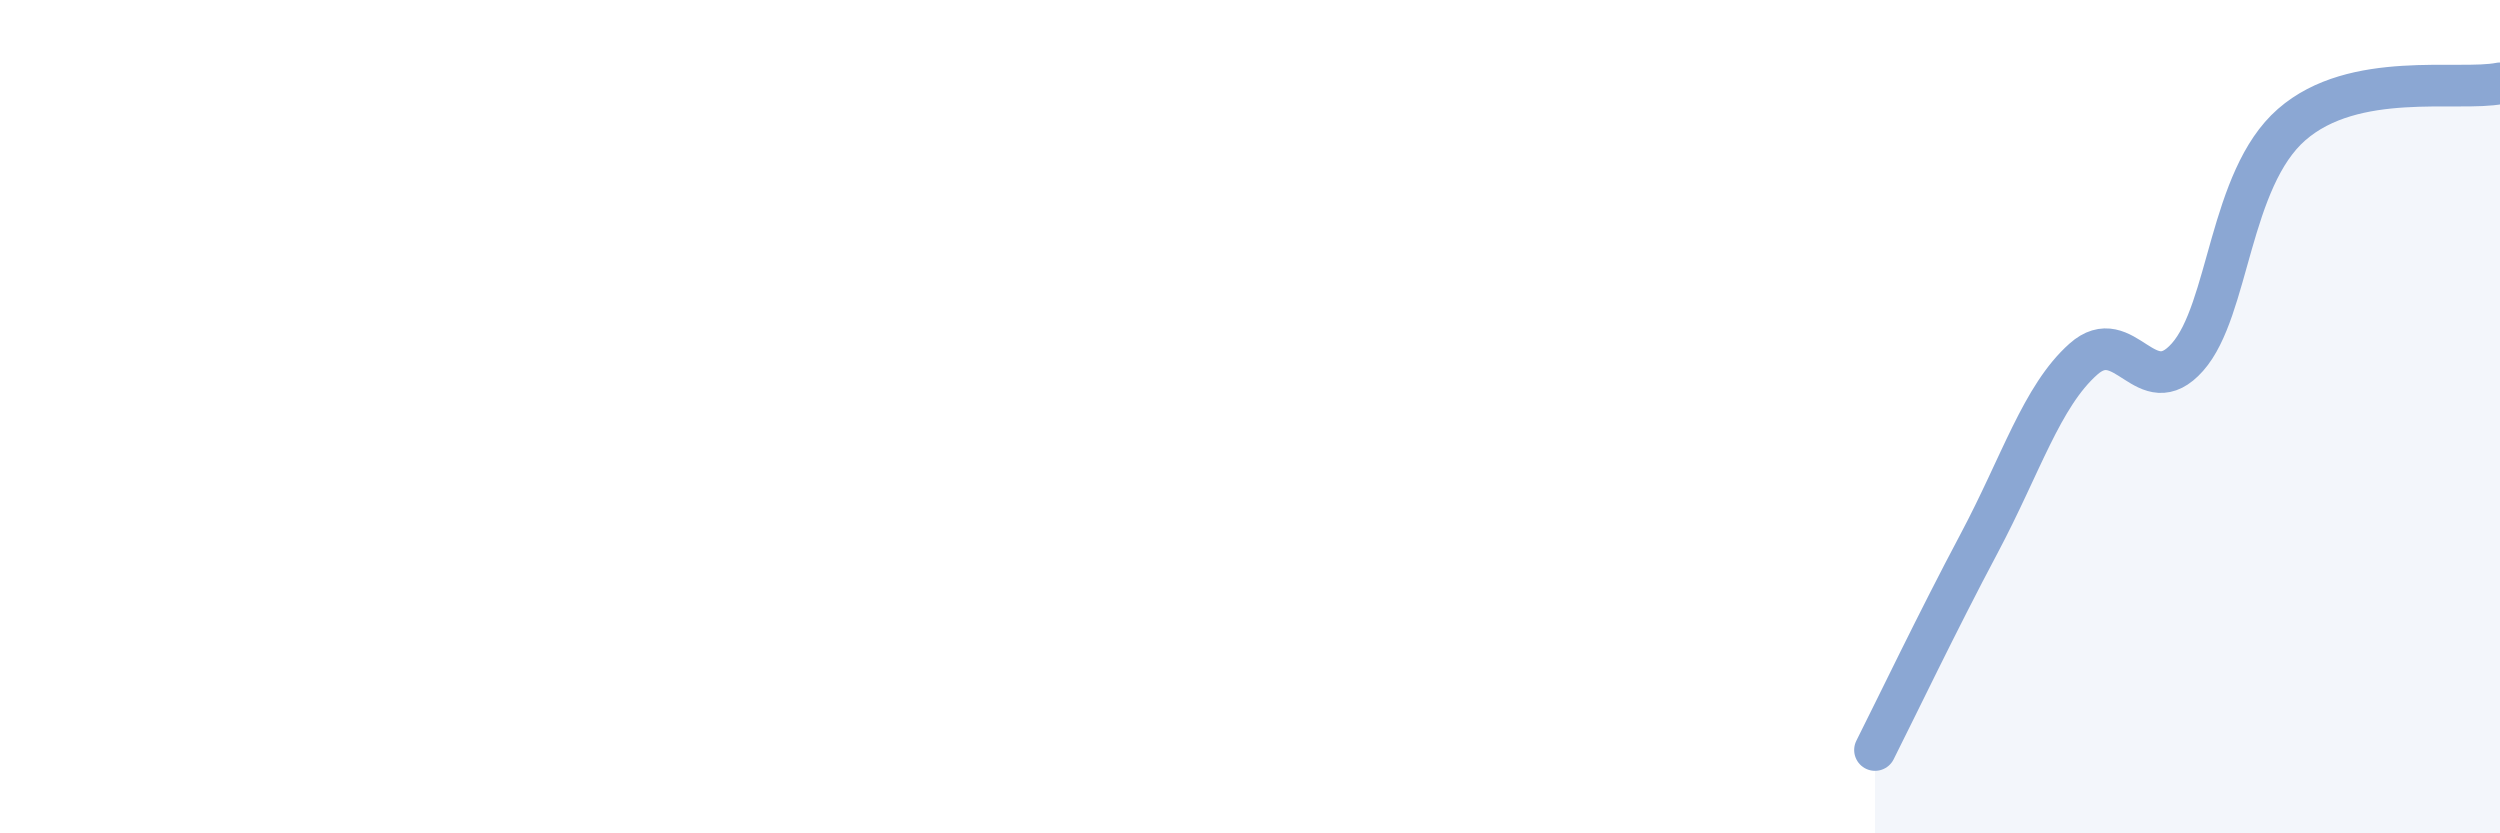 
    <svg width="60" height="20" viewBox="0 0 60 20" xmlns="http://www.w3.org/2000/svg">
      <path
        d="M 45,18 C 45.5,17.01 46.5,14.92 47.5,13.04 C 48.5,11.16 49,9.51 50,8.62 C 51,7.73 51.5,9.7 52.5,8.57 C 53.5,7.44 53.5,4.3 55,2.99 C 56.5,1.68 59,2.2 60,2L60 20L45 20Z"
        fill="#8ba7d3"
        opacity="0.1"
        stroke-linecap="round"
        stroke-linejoin="round"
      />
      <path
        d="M 45,18 C 45.5,17.01 46.5,14.92 47.5,13.04 C 48.5,11.16 49,9.51 50,8.62 C 51,7.73 51.5,9.7 52.5,8.57 C 53.5,7.44 53.5,4.3 55,2.99 C 56.5,1.68 59,2.2 60,2"
        stroke="#8ba7d3"
        stroke-width="1"
        fill="none"
        stroke-linecap="round"
        stroke-linejoin="round"
      />
    </svg>
  